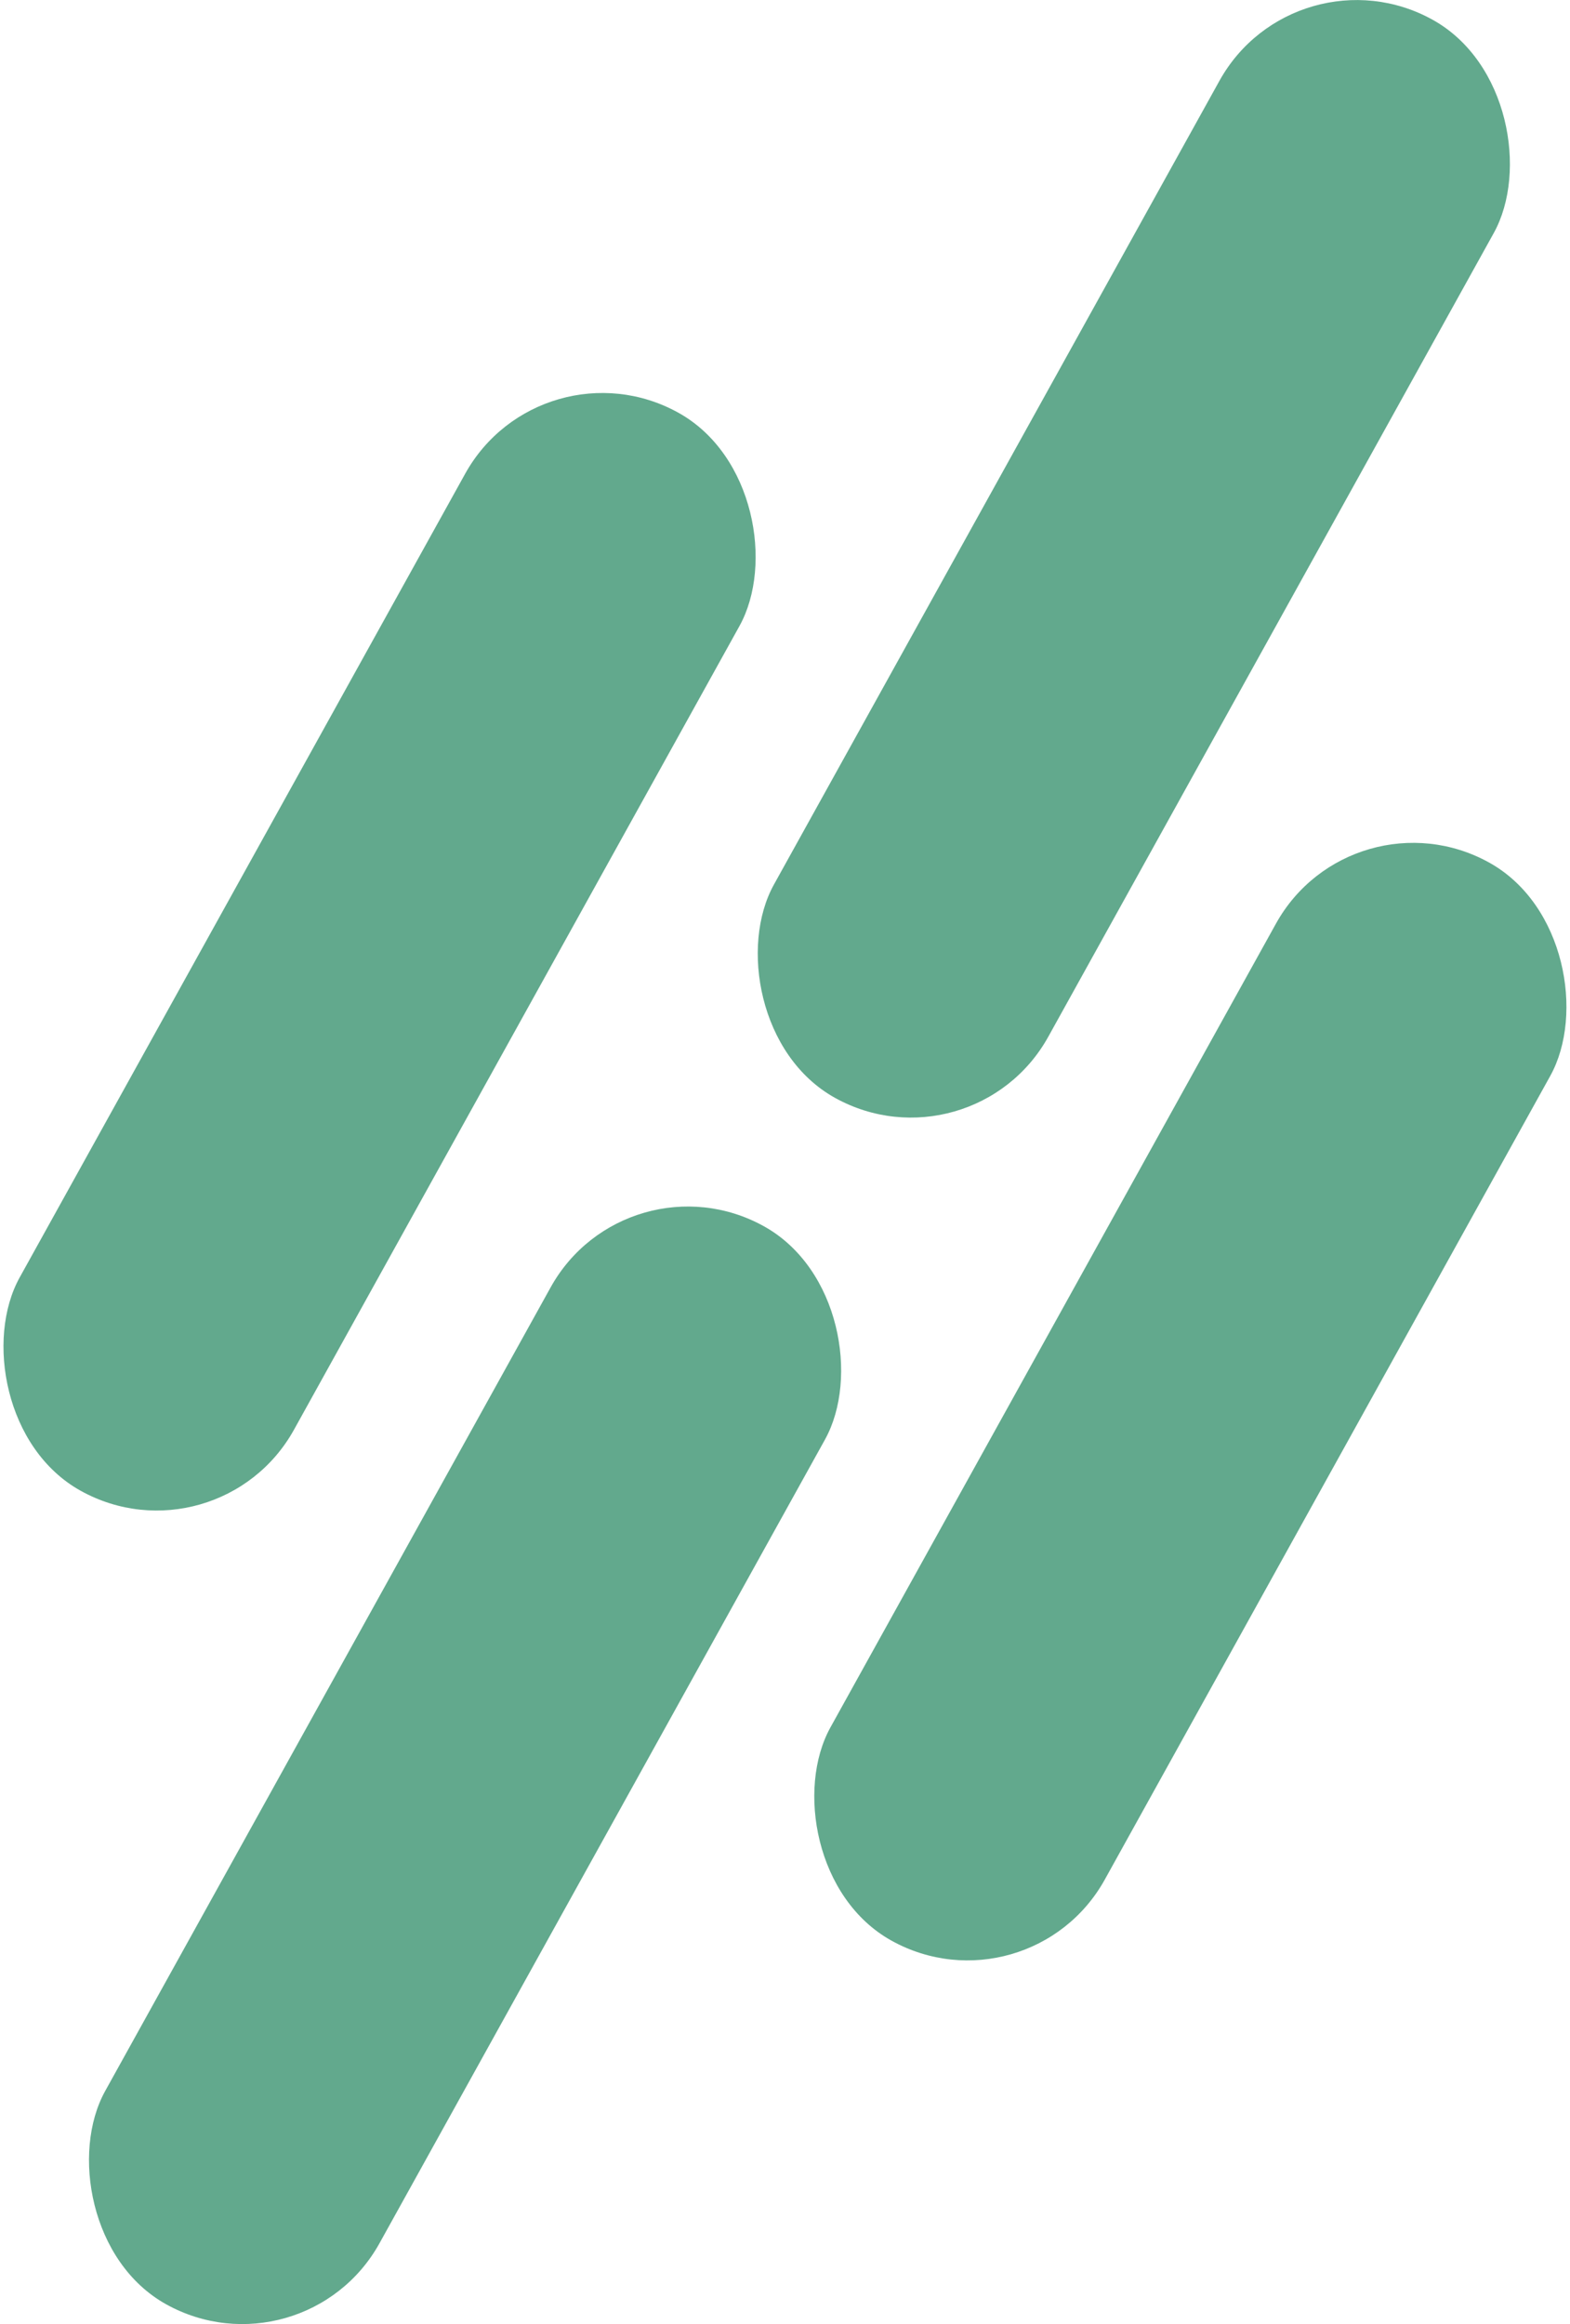 <svg xmlns="http://www.w3.org/2000/svg" viewBox="0 0 137.73 203.8"><defs><style>.cls-1{fill:#62a98d;}</style></defs><g id="Capa_2" data-name="Capa 2"><g id="Capa_1-2" data-name="Capa 1"><rect class="cls-1" x="19.54" y="29.41" width="27.52" height="108.1" rx="13.76" transform="translate(44.65 -5.68) rotate(29.01)"/><rect class="cls-1" x="85.71" y="-5.05" width="27.52" height="108.1" rx="13.76" transform="translate(36.24 -42.09) rotate(29.01)"/><rect class="cls-1" x="90.67" y="68.85" width="27.52" height="108.1" rx="13.76" transform="translate(72.7 -35.22) rotate(29.01)"/><rect class="cls-1" x="27.04" y="100.75" width="27.52" height="108.1" rx="13.76" transform="translate(80.19 -0.37) rotate(29.01)"/></g></g></svg>